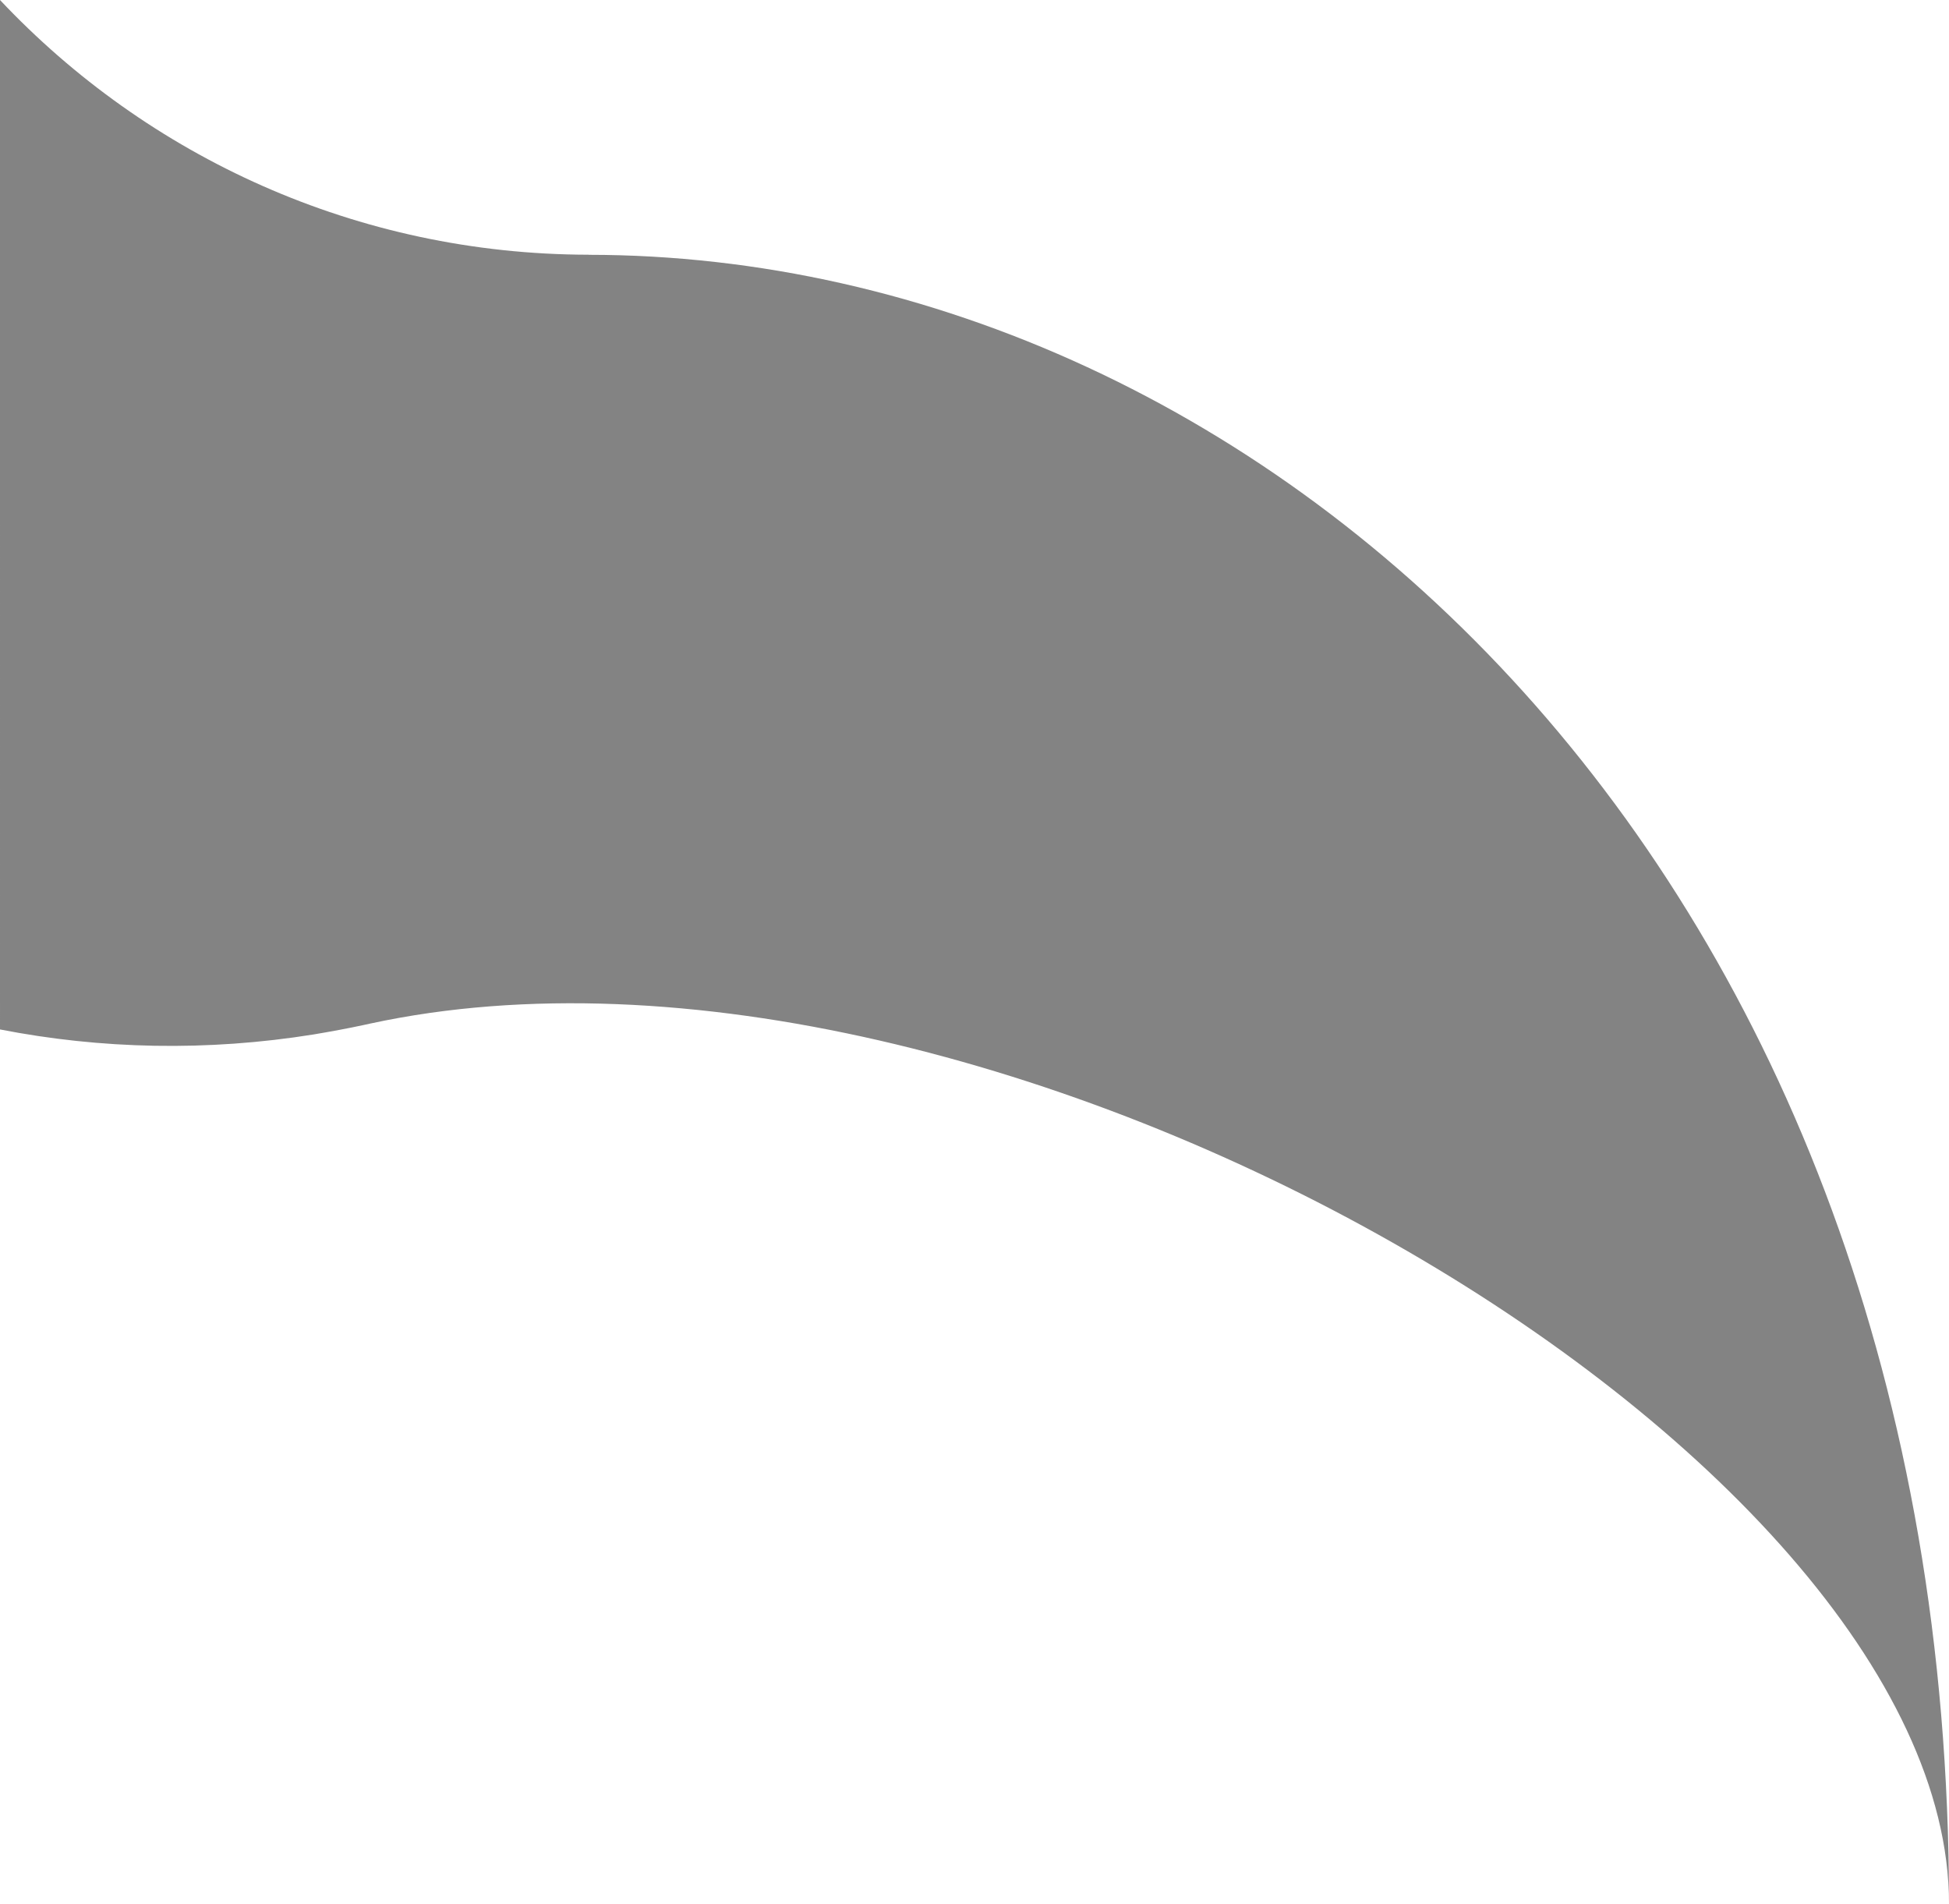 <?xml version="1.0" encoding="UTF-8"?>
<svg id="Layer_1" xmlns="http://www.w3.org/2000/svg" viewBox="0 0 880.8 860.28">
  <defs>
    <style>
      .cls-1 {
        fill: #313131;
        opacity: .6;
      }
    </style>
  </defs>
  <path class="cls-1" d="M880.8,860.28c0-205.52-432.51-458.52-713.51-397.75-.87.19-1.73.38-2.6.57-7.52,1.63-15.11,3.01-22.71,4.3-48.52,7.82-96.4,6.67-141.98-2.22V0c66.7,70.78,161.26,114.97,266.08,115.1l-.12.04c306.72.16,614.84,277.91,614.84,745.14Z"/>
</svg>